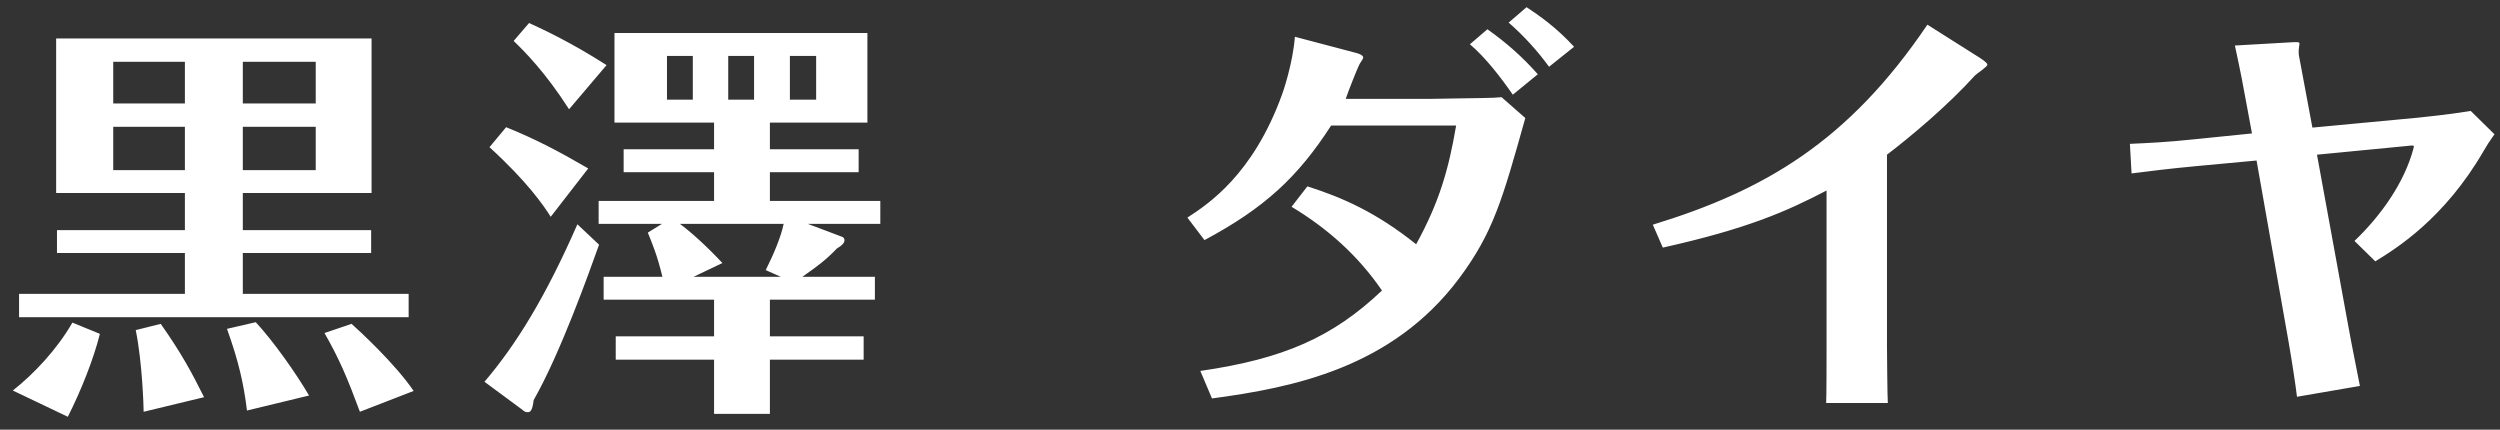 <svg width="192" height="33" viewBox="0 0 192 33" fill="none" xmlns="http://www.w3.org/2000/svg">
<rect x="0" y="0" width="192" height="33" fill="#333333" stroke="none"/>
<path d="M18.648 14.824H28.536V2.952H4.312V14.824H14.2V17.672H4.376V19.432H14.2V22.568H1.464V24.36H31.384V22.568H18.648V19.432H28.504V17.672H18.648V14.824ZM18.648 4.744H24.248V7.944H18.648V4.744ZM14.2 7.944H8.696V4.744H14.2V7.944ZM18.648 9.736H24.248V13.064H18.648V9.736ZM14.2 13.064H8.696V9.736H14.2V13.064ZM5.208 32.008C6.232 29.992 7.192 27.56 7.672 25.64L5.56 24.776C4.408 26.792 2.616 28.712 0.984 29.992L5.208 32.008ZM15.672 30.504C14.712 28.584 13.944 27.144 12.344 24.872L10.424 25.352C10.936 27.848 11.032 31.304 11.032 31.624L15.672 30.504ZM23.736 30.376C22.744 28.68 20.984 26.184 19.64 24.744L17.432 25.256C18.328 27.752 18.712 29.448 18.968 31.528L23.736 30.376ZM31.768 30.024C30.328 27.912 27.608 25.416 27 24.872L24.92 25.576C26.072 27.592 26.68 29.032 27.64 31.624L31.768 30.024ZM59.128 23.016H67.192V21.256H61.624C62.808 20.424 63.416 19.976 64.28 19.08C64.664 18.856 64.856 18.664 64.856 18.44C64.856 18.344 64.792 18.216 64.664 18.184L62.04 17.192H67.608V15.432H59.128V13.224H65.944V11.464H59.128V9.416H66.616V2.536H47.192V9.416H54.84V11.464H47.896V13.224H54.84V15.432H45.976V17.192H50.84L49.752 17.864C50.04 18.568 50.488 19.624 50.872 21.256H46.36V23.016H54.84V25.832H47.288V27.624H54.84V31.784H59.128V27.624H66.328V25.832H59.128V23.016ZM55.928 4.296H57.912V7.656H55.928V4.296ZM53.208 7.656H51.224V4.296H53.208V7.656ZM60.664 4.296H62.68V7.656H60.664V4.296ZM59.96 21.256H53.272L55.48 20.2C54.168 18.792 52.952 17.736 52.216 17.192H60.184C59.992 18.152 59.448 19.464 58.808 20.744L59.96 21.256ZM39.448 3.144C40.28 3.944 41.88 5.544 43.704 8.392L46.584 5C43.832 3.24 41.688 2.248 40.632 1.768L39.448 3.144ZM37.592 11.304C40.504 13.96 41.752 15.784 42.296 16.648L45.176 12.936C42.808 11.56 41.144 10.696 38.872 9.768L37.592 11.304ZM44.344 17.224C41.88 22.856 39.608 26.504 37.208 29.32L40.152 31.496C40.248 31.592 40.344 31.656 40.536 31.656C40.696 31.656 40.888 31.592 40.984 30.728C43.064 27.08 45.272 20.84 46.008 18.792L44.344 17.224ZM118.104 5.704C116.92 4.36 115.64 3.24 114.232 2.248L112.888 3.4C114.104 4.424 115.32 6.024 116.184 7.272L118.104 5.704ZM115.864 1.736C117.048 2.76 118.104 3.944 118.968 5.128L120.888 3.592C119.544 2.12 118.168 1.16 117.24 0.552L115.864 1.736ZM93.08 30.6C99.288 29.768 106.904 28.264 112.056 21.384C114.68 17.864 115.384 15.336 117.144 9.064L115.32 7.464C115.064 7.496 114.392 7.528 113.912 7.528C113.272 7.528 110.488 7.592 109.912 7.592H103.352C103.576 6.92 104.248 5.256 104.376 5C104.408 4.904 104.696 4.52 104.696 4.424C104.696 4.232 104.344 4.104 104.056 4.04L99.448 2.824C99.288 4.904 98.52 7.112 98.456 7.272C96.216 13.448 92.76 15.688 91.192 16.712L92.504 18.44C97.112 15.976 99.672 13.608 102.232 9.64H111.832C111.256 13 110.552 15.496 108.76 18.76C105.72 16.328 103.128 15.176 100.408 14.312L99.192 15.88C102.008 17.576 104.312 19.656 106.136 22.312C102.36 25.896 98.584 27.56 92.184 28.488L93.08 30.6ZM127.704 19.016C134.296 17.544 137.272 16.2 140.28 14.632V26.632C140.28 27.208 140.28 30.504 140.248 30.952H144.984C144.952 30.536 144.92 27.144 144.92 26.6V11.88C146.808 10.44 149.624 8.072 151.672 5.8C151.832 5.64 152.632 5.128 152.632 4.968C152.632 4.808 152.12 4.488 152.024 4.424L148.024 1.896C141.944 10.888 135.512 14.632 126.936 17.256L127.704 19.016ZM172.952 10.248L168.536 10.696C166.456 10.92 164.952 10.984 163.576 11.048L163.704 13.32C165.24 13.128 166.424 12.968 168.824 12.744L173.304 12.328L175.768 26.28C176.024 27.752 176.312 29.64 176.408 30.472L181.24 29.64C181.144 29.096 180.6 26.472 180.312 24.84L177.944 11.88L184.888 11.208C185.432 11.144 185.432 11.144 185.336 11.464C184.664 13.96 182.936 16.488 180.824 18.504L182.424 20.072C184.088 19.048 187.736 16.776 190.744 11.592C191 11.144 191.128 10.952 191.576 10.312L189.752 8.52C188.024 8.808 186.008 9 185.752 9.032L177.592 9.8L176.6 4.488C176.536 4.232 176.536 4.04 176.536 3.88C176.536 3.784 176.6 3.432 176.6 3.336C176.6 3.208 176.344 3.24 176.12 3.24L171.64 3.496C172.056 5.416 172.28 6.568 172.632 8.52L172.952 10.248Z" fill="white"/>
</svg>
